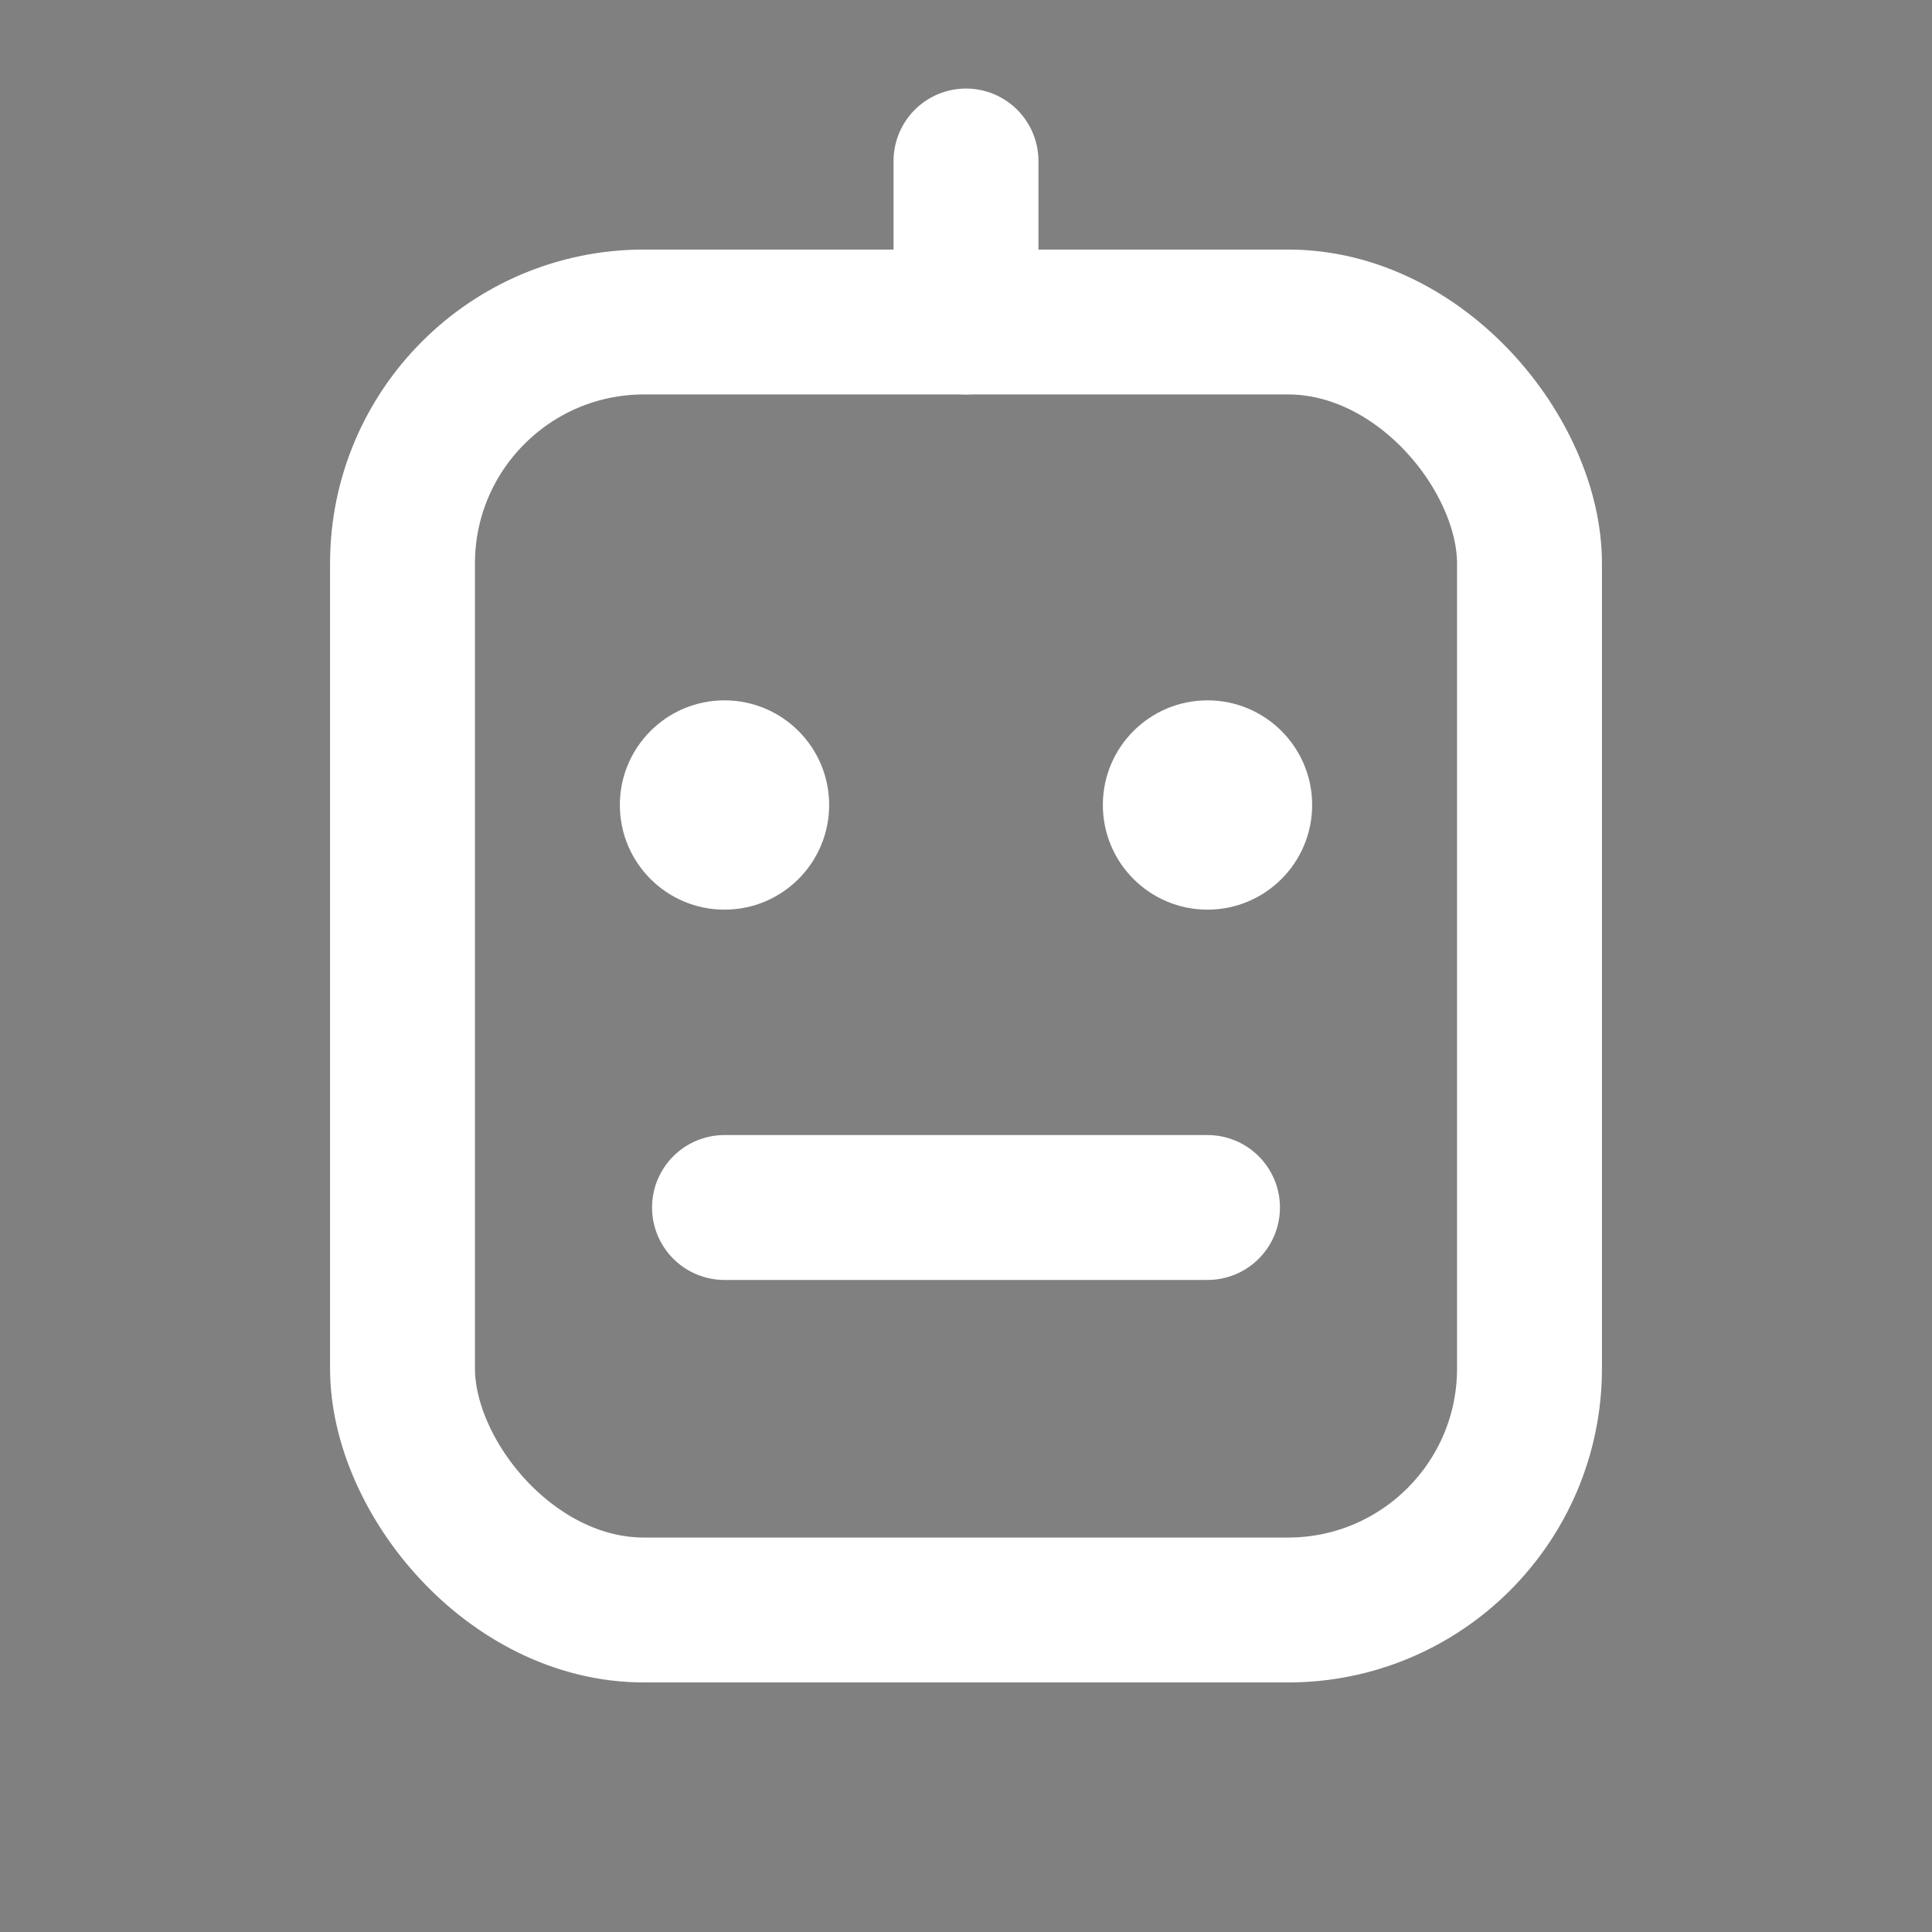 <svg xmlns="http://www.w3.org/2000/svg" viewBox="0 0 24 24">
  <rect x="0" y="0" width="24" height="24" fill="#808080" stroke="none"/>
  <rect x="5" y="4" width="14" height="16" rx="3" ry="3" fill="none" stroke="#ffffff" stroke-width="1.8"></rect>
  <circle cx="9" cy="10" r="1.3" fill="#ffffff"></circle>
  <circle cx="15" cy="10" r="1.3" fill="#ffffff"></circle>
  <path d="M9 15h6" stroke="#ffffff" stroke-width="1.8" stroke-linecap="round"></path>
  <path d="M12 4V2" stroke="#ffffff" stroke-width="1.8" stroke-linecap="round"></path>
</svg>
